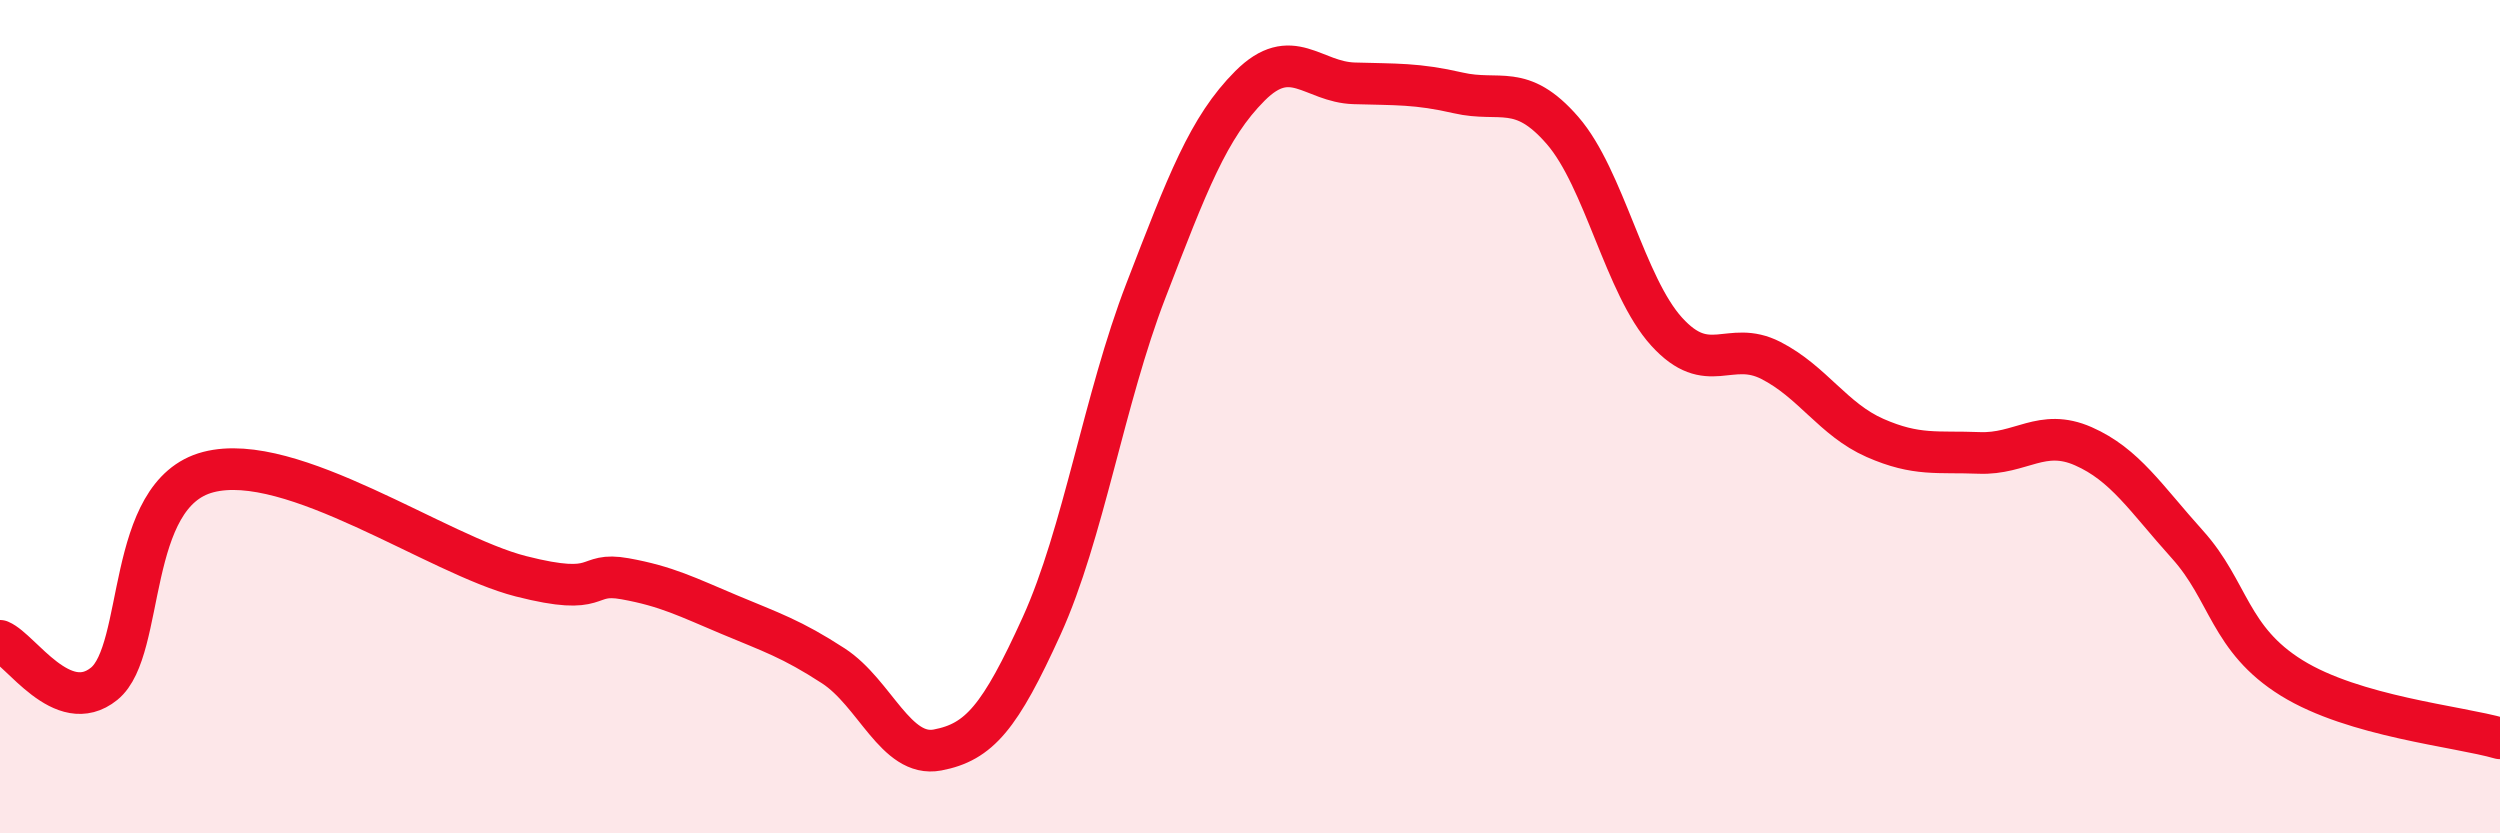 
    <svg width="60" height="20" viewBox="0 0 60 20" xmlns="http://www.w3.org/2000/svg">
      <path
        d="M 0,15.38 C 0.5,15.59 1.5,17.22 2.5,16.41 C 3.5,15.6 3,11.85 5,11.33 C 7,10.81 10.5,13.32 12.5,13.83 C 14.5,14.34 14,13.71 15,13.89 C 16,14.07 16.5,14.33 17.5,14.75 C 18.5,15.17 19,15.33 20,15.98 C 21,16.63 21.5,18.19 22.5,18 C 23.5,17.81 24,17.22 25,15.02 C 26,12.82 26.5,9.57 27.5,6.98 C 28.5,4.39 29,3.06 30,2.06 C 31,1.06 31.5,1.97 32.5,2 C 33.5,2.03 34,2 35,2.23 C 36,2.46 36.5,1.98 37.5,3.13 C 38.5,4.28 39,6.86 40,7.96 C 41,9.06 41.5,8.14 42.5,8.65 C 43.5,9.16 44,10.07 45,10.51 C 46,10.95 46.5,10.83 47.5,10.87 C 48.5,10.91 49,10.27 50,10.71 C 51,11.15 51.5,11.96 52.5,13.07 C 53.5,14.18 53.5,15.34 55,16.27 C 56.5,17.2 59,17.43 60,17.72L60 20L0 20Z"
        fill="#EB0A25"
        opacity="0.1"
        stroke-linecap="round"
        stroke-linejoin="round"
      />
      <path
        d="M 0,15.38 C 0.5,15.59 1.5,17.22 2.5,16.41 C 3.5,15.6 3,11.85 5,11.33 C 7,10.81 10.5,13.32 12.5,13.83 C 14.5,14.34 14,13.71 15,13.89 C 16,14.07 16.5,14.33 17.5,14.75 C 18.5,15.17 19,15.33 20,15.98 C 21,16.63 21.5,18.19 22.5,18 C 23.5,17.81 24,17.22 25,15.02 C 26,12.82 26.5,9.57 27.5,6.98 C 28.5,4.39 29,3.06 30,2.06 C 31,1.06 31.5,1.97 32.5,2 C 33.5,2.03 34,2 35,2.23 C 36,2.46 36.5,1.98 37.5,3.13 C 38.5,4.28 39,6.86 40,7.96 C 41,9.06 41.5,8.14 42.5,8.65 C 43.5,9.16 44,10.07 45,10.51 C 46,10.95 46.5,10.83 47.5,10.87 C 48.5,10.91 49,10.27 50,10.71 C 51,11.15 51.5,11.96 52.5,13.07 C 53.5,14.18 53.5,15.34 55,16.27 C 56.5,17.2 59,17.43 60,17.72"
        stroke="#EB0A25"
        stroke-width="1"
        fill="none"
        stroke-linecap="round"
        stroke-linejoin="round"
      />
    </svg>
  